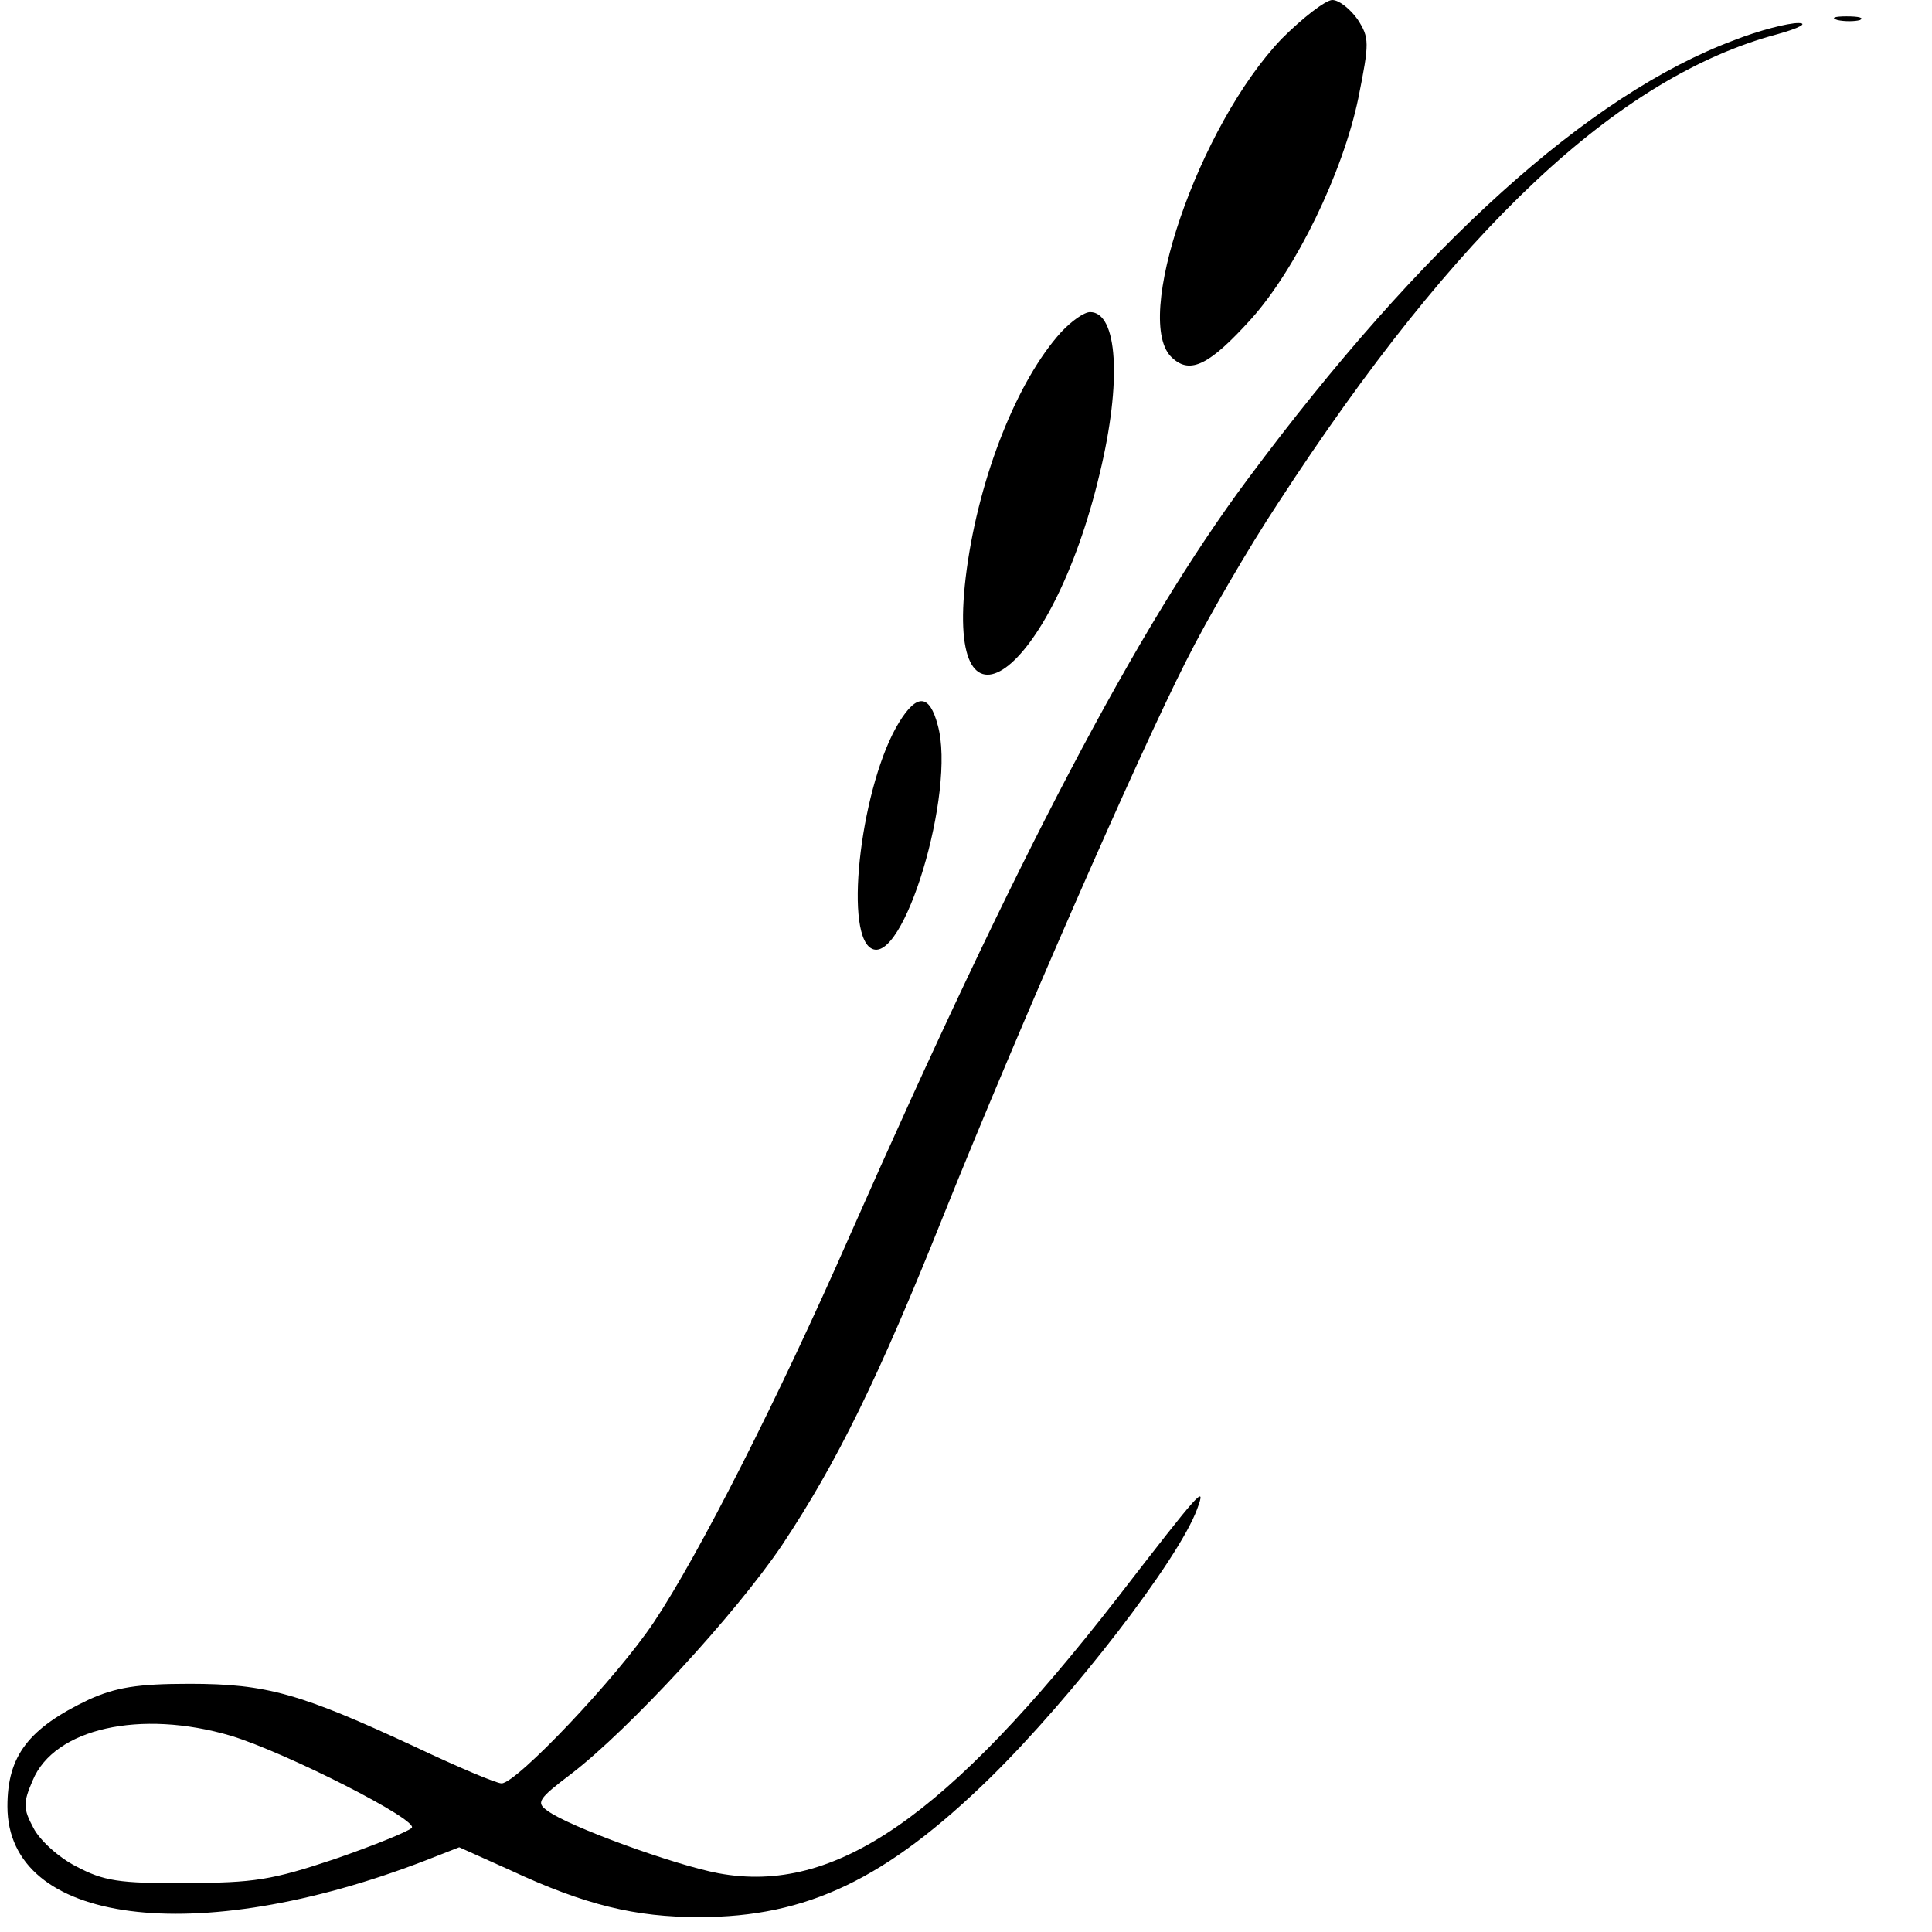 <svg version="1" xmlns="http://www.w3.org/2000/svg" width="346.667" height="346.667" viewBox="0 0 260 260"><path d="M172.5 5.2c-11.2 11.7-20.3 38.2-14.7 43 2.4 2.2 5 .9 10.6-5.3 6-6.7 12.3-19.6 14.4-29.7 1.5-7.5 1.5-8.1-.1-10.6-1-1.4-2.5-2.6-3.4-2.6-.9 0-4 2.4-6.8 5.2zM247.3 2.7c.9.2 2.3.2 3 0 .6-.3-.1-.5-1.8-.5-1.6 0-2.2.2-1.2.5zM233.4 5.4c-19.6 7.3-42.1 27.6-65.5 59.1-14.9 20-31.1 51-53.5 101.7-9.8 22.3-20.4 43.1-26.4 52.1-5 7.5-18.5 21.7-20.5 21.7-.7 0-5.9-2.2-11.6-4.9-15.5-7.2-20-8.5-30.4-8.5-7.1 0-9.9.5-13.5 2.1-8.2 3.9-11 7.6-11 14.4 0 15.9 25.3 19.2 56.2 7.3l4.6-1.8 6.9 3.1c10.1 4.7 16.8 6.3 25.4 6.3 14.5 0 25.2-5.1 39.2-18.8 11-10.8 25.3-29.3 27.8-36.1 1.3-3.5.5-2.6-10.7 11.9-23 29.6-38 40-53.7 37.1-5.9-1.1-20.2-6.3-23-8.4-1.6-1.1-1.3-1.6 3.2-5 7.8-6 22-21.4 28.3-30.7 7.4-11.1 13-22.5 21.8-44.5 10-24.9 26.2-61.9 32.6-74.5 2.9-5.8 8.5-15.4 12.4-21.3 24-36.9 45.8-57.4 67.2-63.1 2.9-.8 4.2-1.5 2.8-1.5-1.4 0-5.3 1-8.6 2.3zM31.1 233.6c7.5 2.3 25.4 11.4 24.3 12.4-.5.5-5.2 2.4-10.4 4.2-8.4 2.8-10.8 3.2-20 3.2-9 .1-11.1-.3-14.7-2.2-2.4-1.2-5-3.6-5.8-5.2-1.4-2.6-1.4-3.4-.1-6.4 2.9-7 14.5-9.6 26.7-6z"/><path d="M142.8 44.7c-5.9 6.5-11 19.4-12.7 31.9-3.4 25.1 11.4 14.5 17.9-12.9 3-12.4 2.4-21.7-1.3-21.7-.8 0-2.5 1.2-3.9 2.7zM121 97.2c-5 8.1-7.5 28.1-3.8 30.4 4.3 2.7 11.5-21.1 9-30-1.1-4.2-2.8-4.3-5.2-.4z"/></svg>